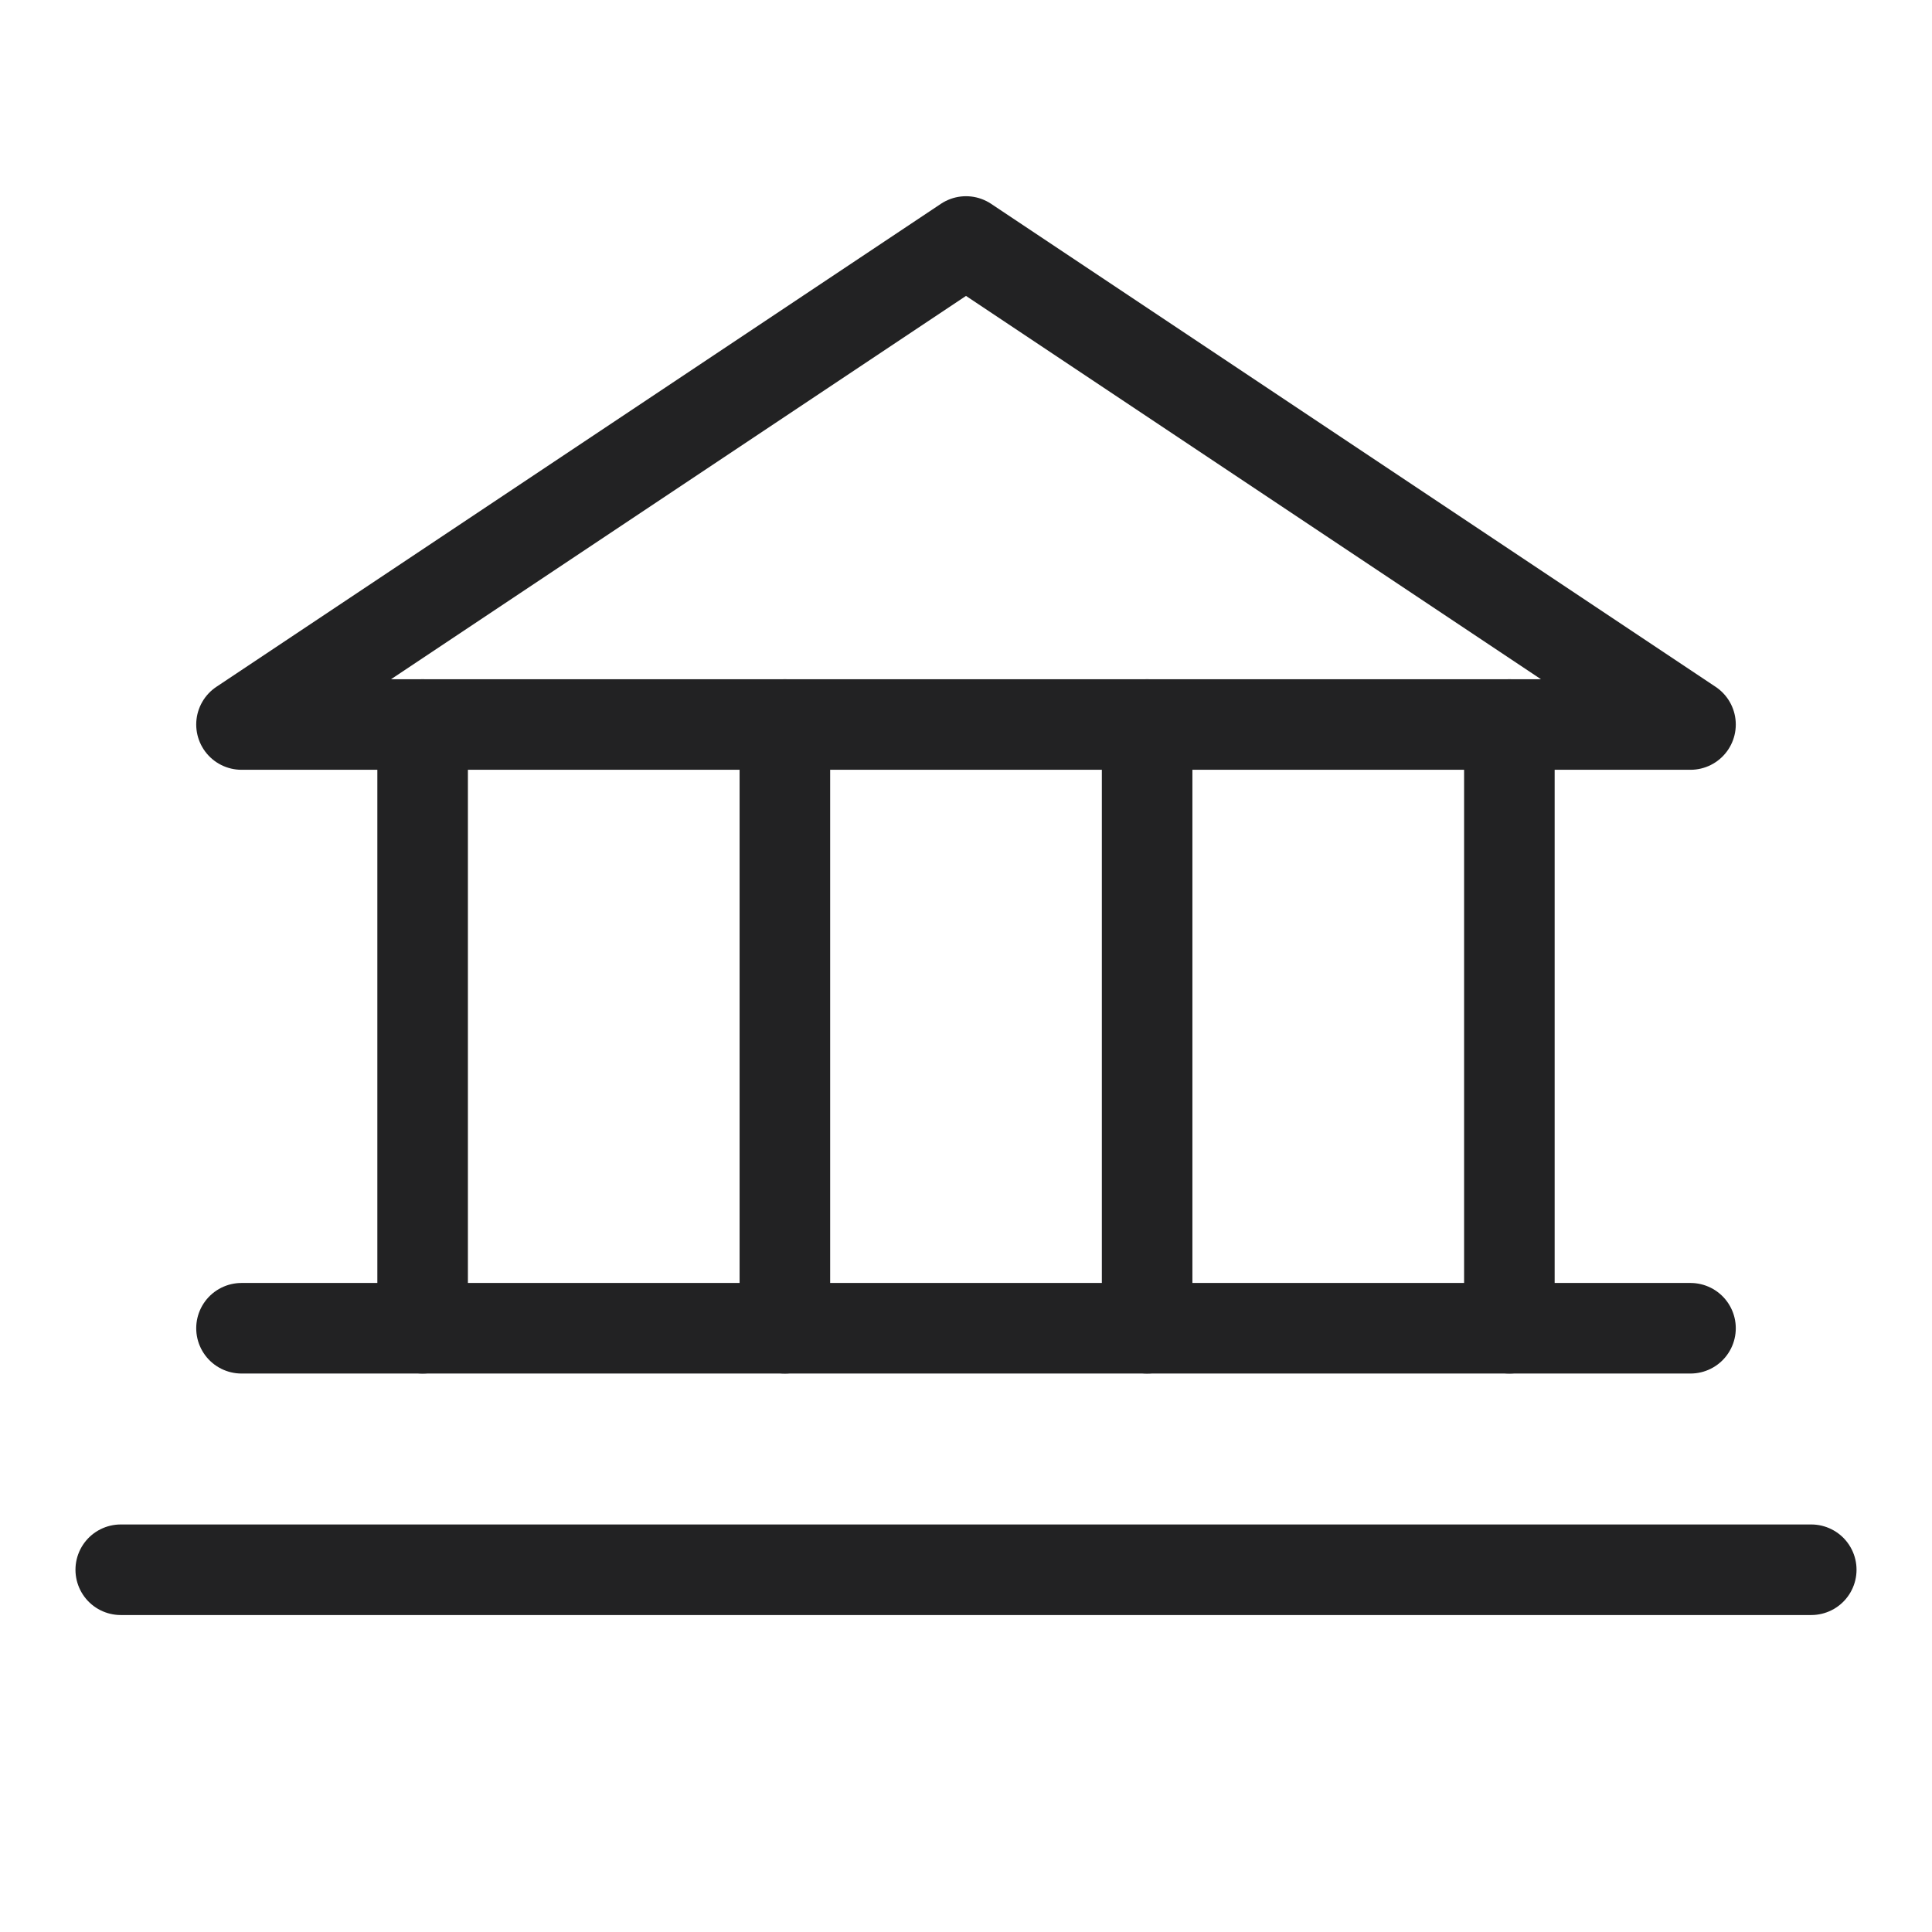 <svg width="32" height="32" viewBox="0 0 32 32" fill="none" xmlns="http://www.w3.org/2000/svg">
<path d="M4 12H28L16 4L4 12Z" stroke="#222223" stroke-width="1.5" stroke-linecap="round" stroke-linejoin="round"/>
<path d="M7 12V22" stroke="#222223" stroke-width="1.5" stroke-linecap="round" stroke-linejoin="round"/>
<path d="M13 12V22" stroke="#222223" stroke-width="1.5" stroke-linecap="round" stroke-linejoin="round"/>
<path d="M19 12V22" stroke="#222223" stroke-width="1.5" stroke-linecap="round" stroke-linejoin="round"/>
<path d="M25 12V22" stroke="#222223" stroke-width="1.5" stroke-linecap="round" stroke-linejoin="round"/>
<path d="M4 22H28" stroke="#222223" stroke-width="1.5" stroke-linecap="round" stroke-linejoin="round"/>
<path d="M2 26H30" stroke="#222223" stroke-width="1.5" stroke-linecap="round" stroke-linejoin="round"/>
</svg>
